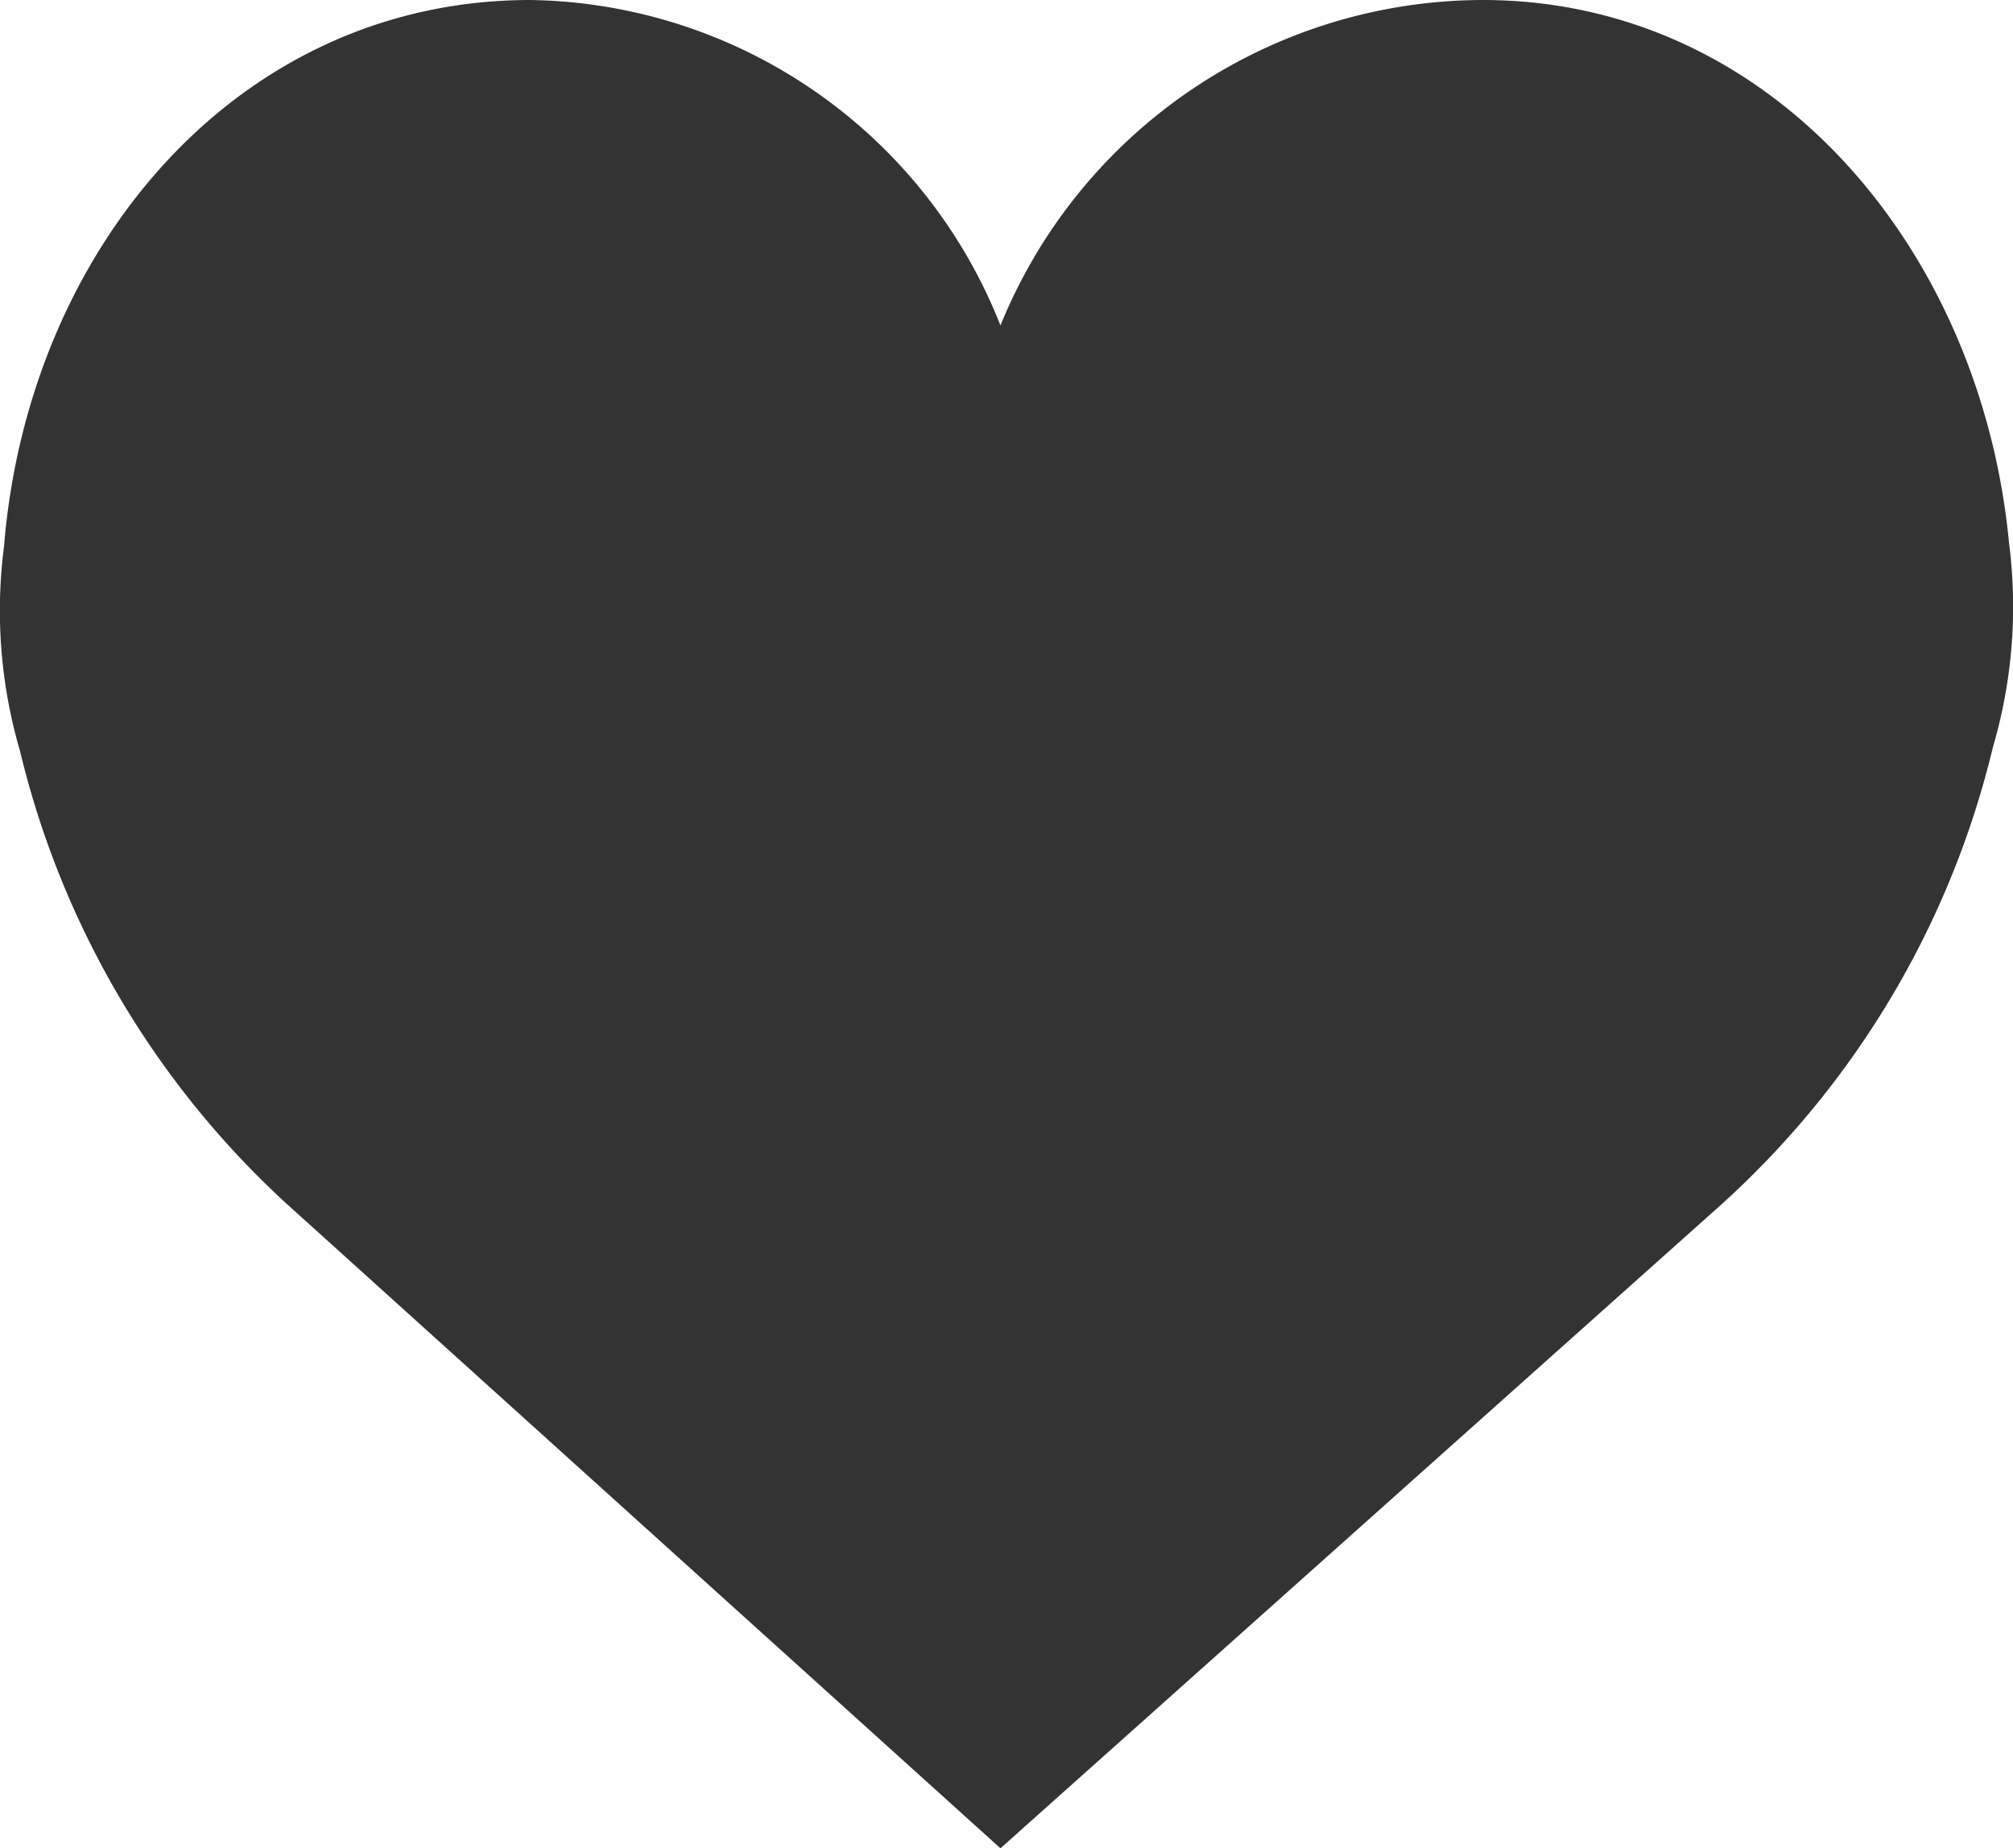 <svg xmlns="http://www.w3.org/2000/svg" viewBox="0 0 27 24.79">
  <defs>
    <style>
      .cls-1 {
        fill: #333;
      }
    </style>
  </defs>
  <path id="パス_162" data-name="パス 162" class="cls-1" d="M13.419,4.365A7,7,0,0,1,19.886,0c3.88,0,6.683,3.341,7.06,7.275a6.7,6.7,0,0,1-.216,2.749,12.052,12.052,0,0,1-3.719,6.2L13.419,24.79,3.988,16.275a12.052,12.052,0,0,1-3.719-6.2A6.7,6.7,0,0,1,.054,7.329C.377,3.341,3.18,0,7.114,0A6.889,6.889,0,0,1,13.419,4.365Z"/>
</svg>
